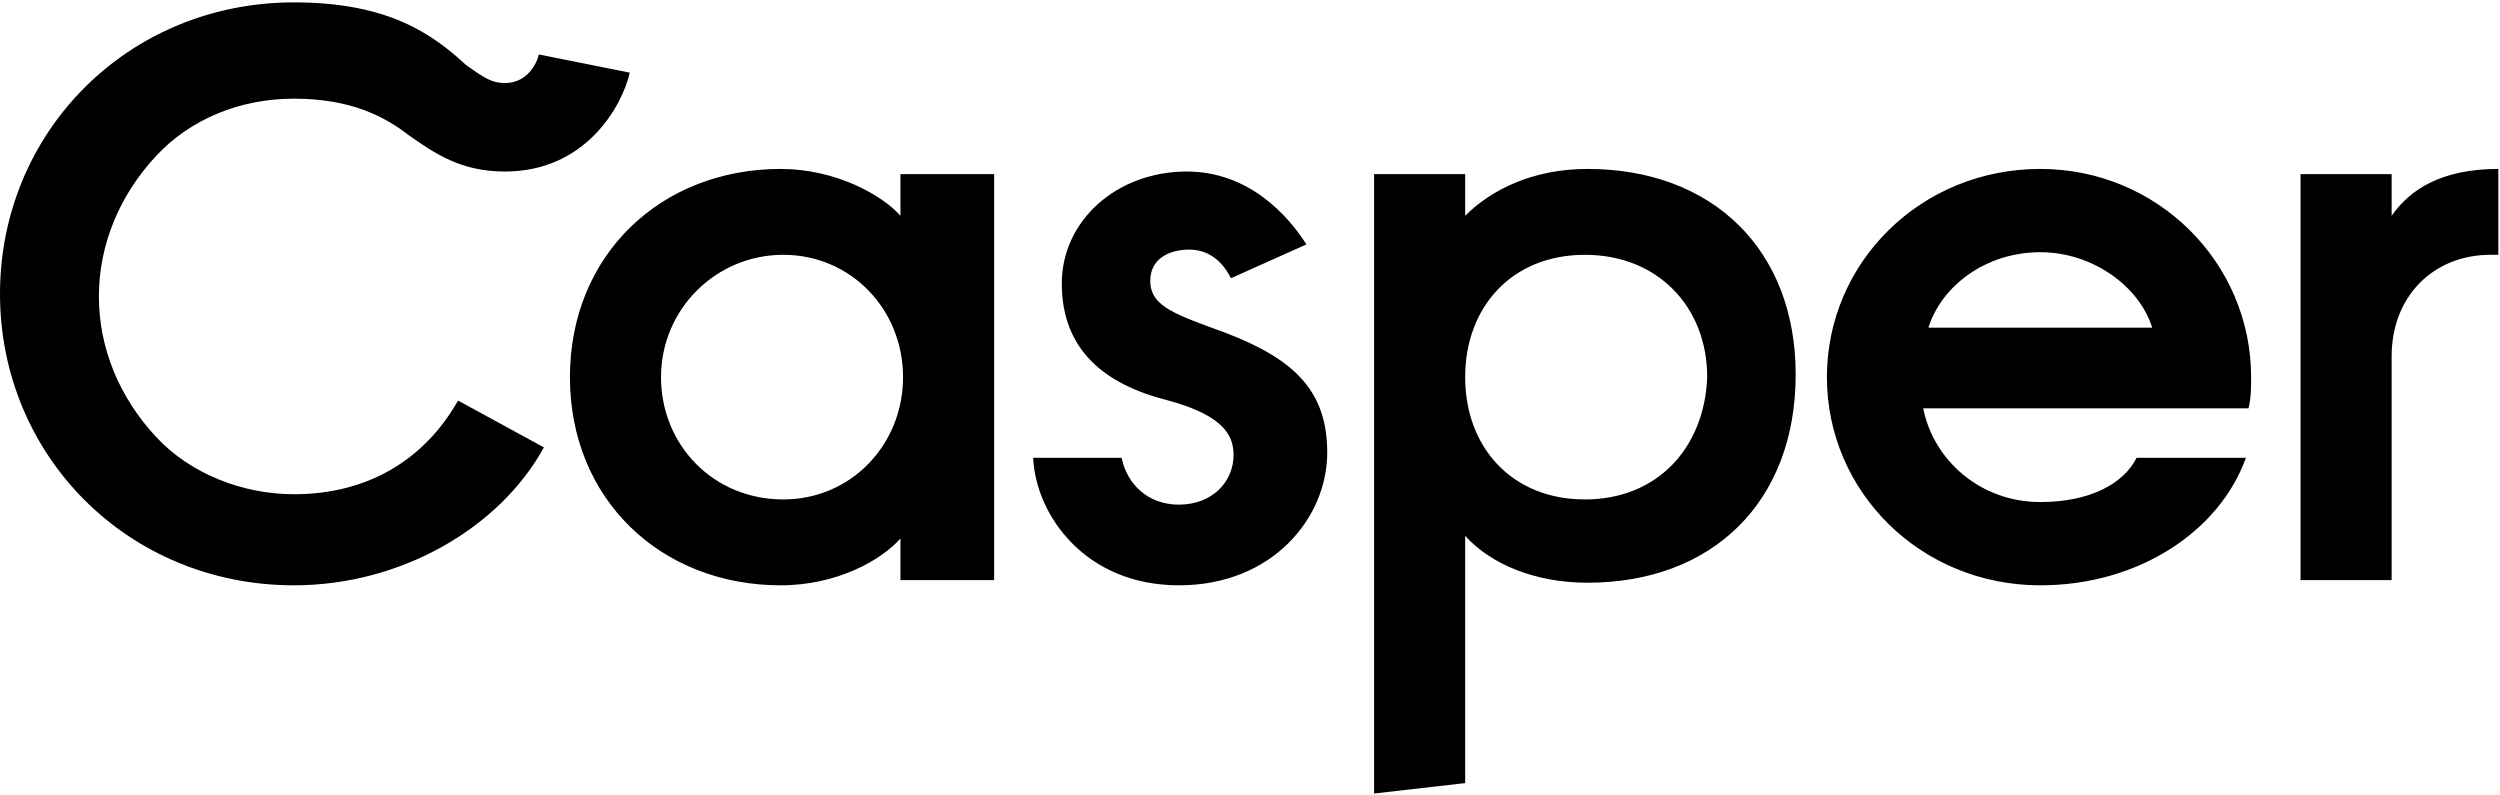<?xml version="1.0" encoding="UTF-8"?>
<svg width="632px" height="201px" viewBox="0 0 632 201" version="1.1" xmlns="http://www.w3.org/2000/svg" xmlns:xlink="http://www.w3.org/1999/xlink">
    <title>Group 14</title>
    <defs>
        <path d="M197.368,42.105 C167.105,42.105 144.079,63.816 144.079,94.737 C144.079,125.658 167.105,147.368 197.368,147.368 C211.842,147.368 223.026,140.789 227.632,135.526 L227.632,146.053 L251.316,146.053 L251.316,43.421 L227.632,43.421 L227.632,53.947 C223.026,48.684 211.184,42.105 197.368,42.105 L197.368,42.105 Z M198.026,125.658 C180.263,125.658 167.105,111.842 167.105,94.737 C167.105,77.632 180.921,63.816 198.026,63.816 C215.132,63.816 228.289,77.632 228.289,94.737 C228.289,111.842 215.132,125.658 198.026,125.658 L198.026,125.658 Z M401.316,42.105 C387.5,42.105 376.974,47.368 370.395,53.947 L370.395,43.421 L347.368,43.421 L347.368,200 L370.395,197.368 L370.395,134.868 C376.974,142.105 388.158,146.711 401.316,146.711 C432.895,146.711 453.947,126.316 453.947,94.079 C453.947,62.5 432.895,42.105 401.316,42.105 L401.316,42.105 Z M400.658,125.658 C382.237,125.658 370.395,112.5 370.395,94.737 C370.395,76.974 382.237,63.816 400.658,63.816 C419.079,63.816 431.579,76.974 431.579,94.737 C430.921,112.5 419.079,125.658 400.658,125.658 L400.658,125.658 Z M631.579,42.105 C617.105,42.105 609.211,47.368 604.605,53.947 L604.605,43.421 L581.579,43.421 L581.579,146.053 L604.605,146.053 L604.605,89.474 C604.605,74.342 615.132,63.816 629.605,63.816 L631.579,63.816 L631.579,42.105 Z M515.789,42.105 C485.526,42.105 461.842,65.789 461.842,94.737 C461.842,123.684 485.526,147.368 515.789,147.368 C540.789,147.368 561.184,133.553 567.763,115.132 L540.132,115.132 C536.842,121.711 528.289,126.316 515.789,126.316 C500.658,126.316 488.816,115.789 486.184,102.632 L568.421,102.632 C569.079,100 569.079,97.368 569.079,94.737 C569.079,65.789 545.395,42.105 515.789,42.105 L515.789,42.105 Z M487.5,82.237 C490.789,71.711 501.974,63.158 515.789,63.158 C528.947,63.158 540.789,71.711 544.079,82.237 L487.5,82.237 Z M300.658,62.5 C296.053,62.5 290.789,64.474 290.789,70.395 C290.789,76.974 297.368,78.947 309.868,83.553 C326.974,90.132 335.526,98.026 335.526,113.816 C335.526,130.263 321.711,147.368 298.026,147.368 C274.342,147.368 261.842,129.605 261.184,115.132 L283.553,115.132 C284.868,121.711 290.132,126.974 298.026,126.974 C306.579,126.974 311.842,121.053 311.842,114.474 C311.842,109.868 309.868,104.605 295.395,100.658 C279.605,96.711 268.421,88.158 268.421,71.053 C268.421,55.263 282.237,42.763 300,42.763 C315.789,42.763 325.658,53.947 330.263,61.184 L311.184,69.737 C308.553,64.474 304.605,62.5 300.658,62.5 L300.658,62.5 Z" id="path-1"></path>
    </defs>
    <g id="Page-1" stroke="none" stroke-width="1" fill="none" fill-rule="evenodd">
        <g id="Group-14" transform="translate(0, 0.6)">
            <mask id="mask-2" fill="white">
                <use xlink:href="#path-1"></use>
            </mask>
            <use id="Clip-2" fill="#000000" xlink:href="#path-1"></use>
            <path d="M74.342,0 C32.237,0 -1.13686838e-13,32.895 -1.13686838e-13,73.684 C-1.13686838e-13,114.474 32.237,147.368 74.342,147.368 C101.316,147.368 126.316,132.895 137.5,112.5 L115.789,100.658 C107.237,115.789 92.763,124.342 74.342,124.342 C61.184,124.342 48.026,119.079 39.474,109.868 C30.263,100 25,87.5 25,74.342 C25,61.184 30.263,48.684 39.474,38.816 C48.026,29.605 60.526,24.342 74.342,24.342 C88.816,24.342 97.368,28.947 103.289,33.553 C109.868,38.158 116.447,42.763 127.632,42.763 C148.026,42.763 157.237,26.316 159.211,17.763 L136.184,13.158 C136.184,13.816 134.211,20.395 127.632,20.395 C124.342,20.395 122.368,19.079 117.763,15.789 C109.211,7.895 98.026,0 74.342,0 L74.342,0 Z" id="Clip-5" fill="#000000"></path>
        </g>
    </g>
</svg>